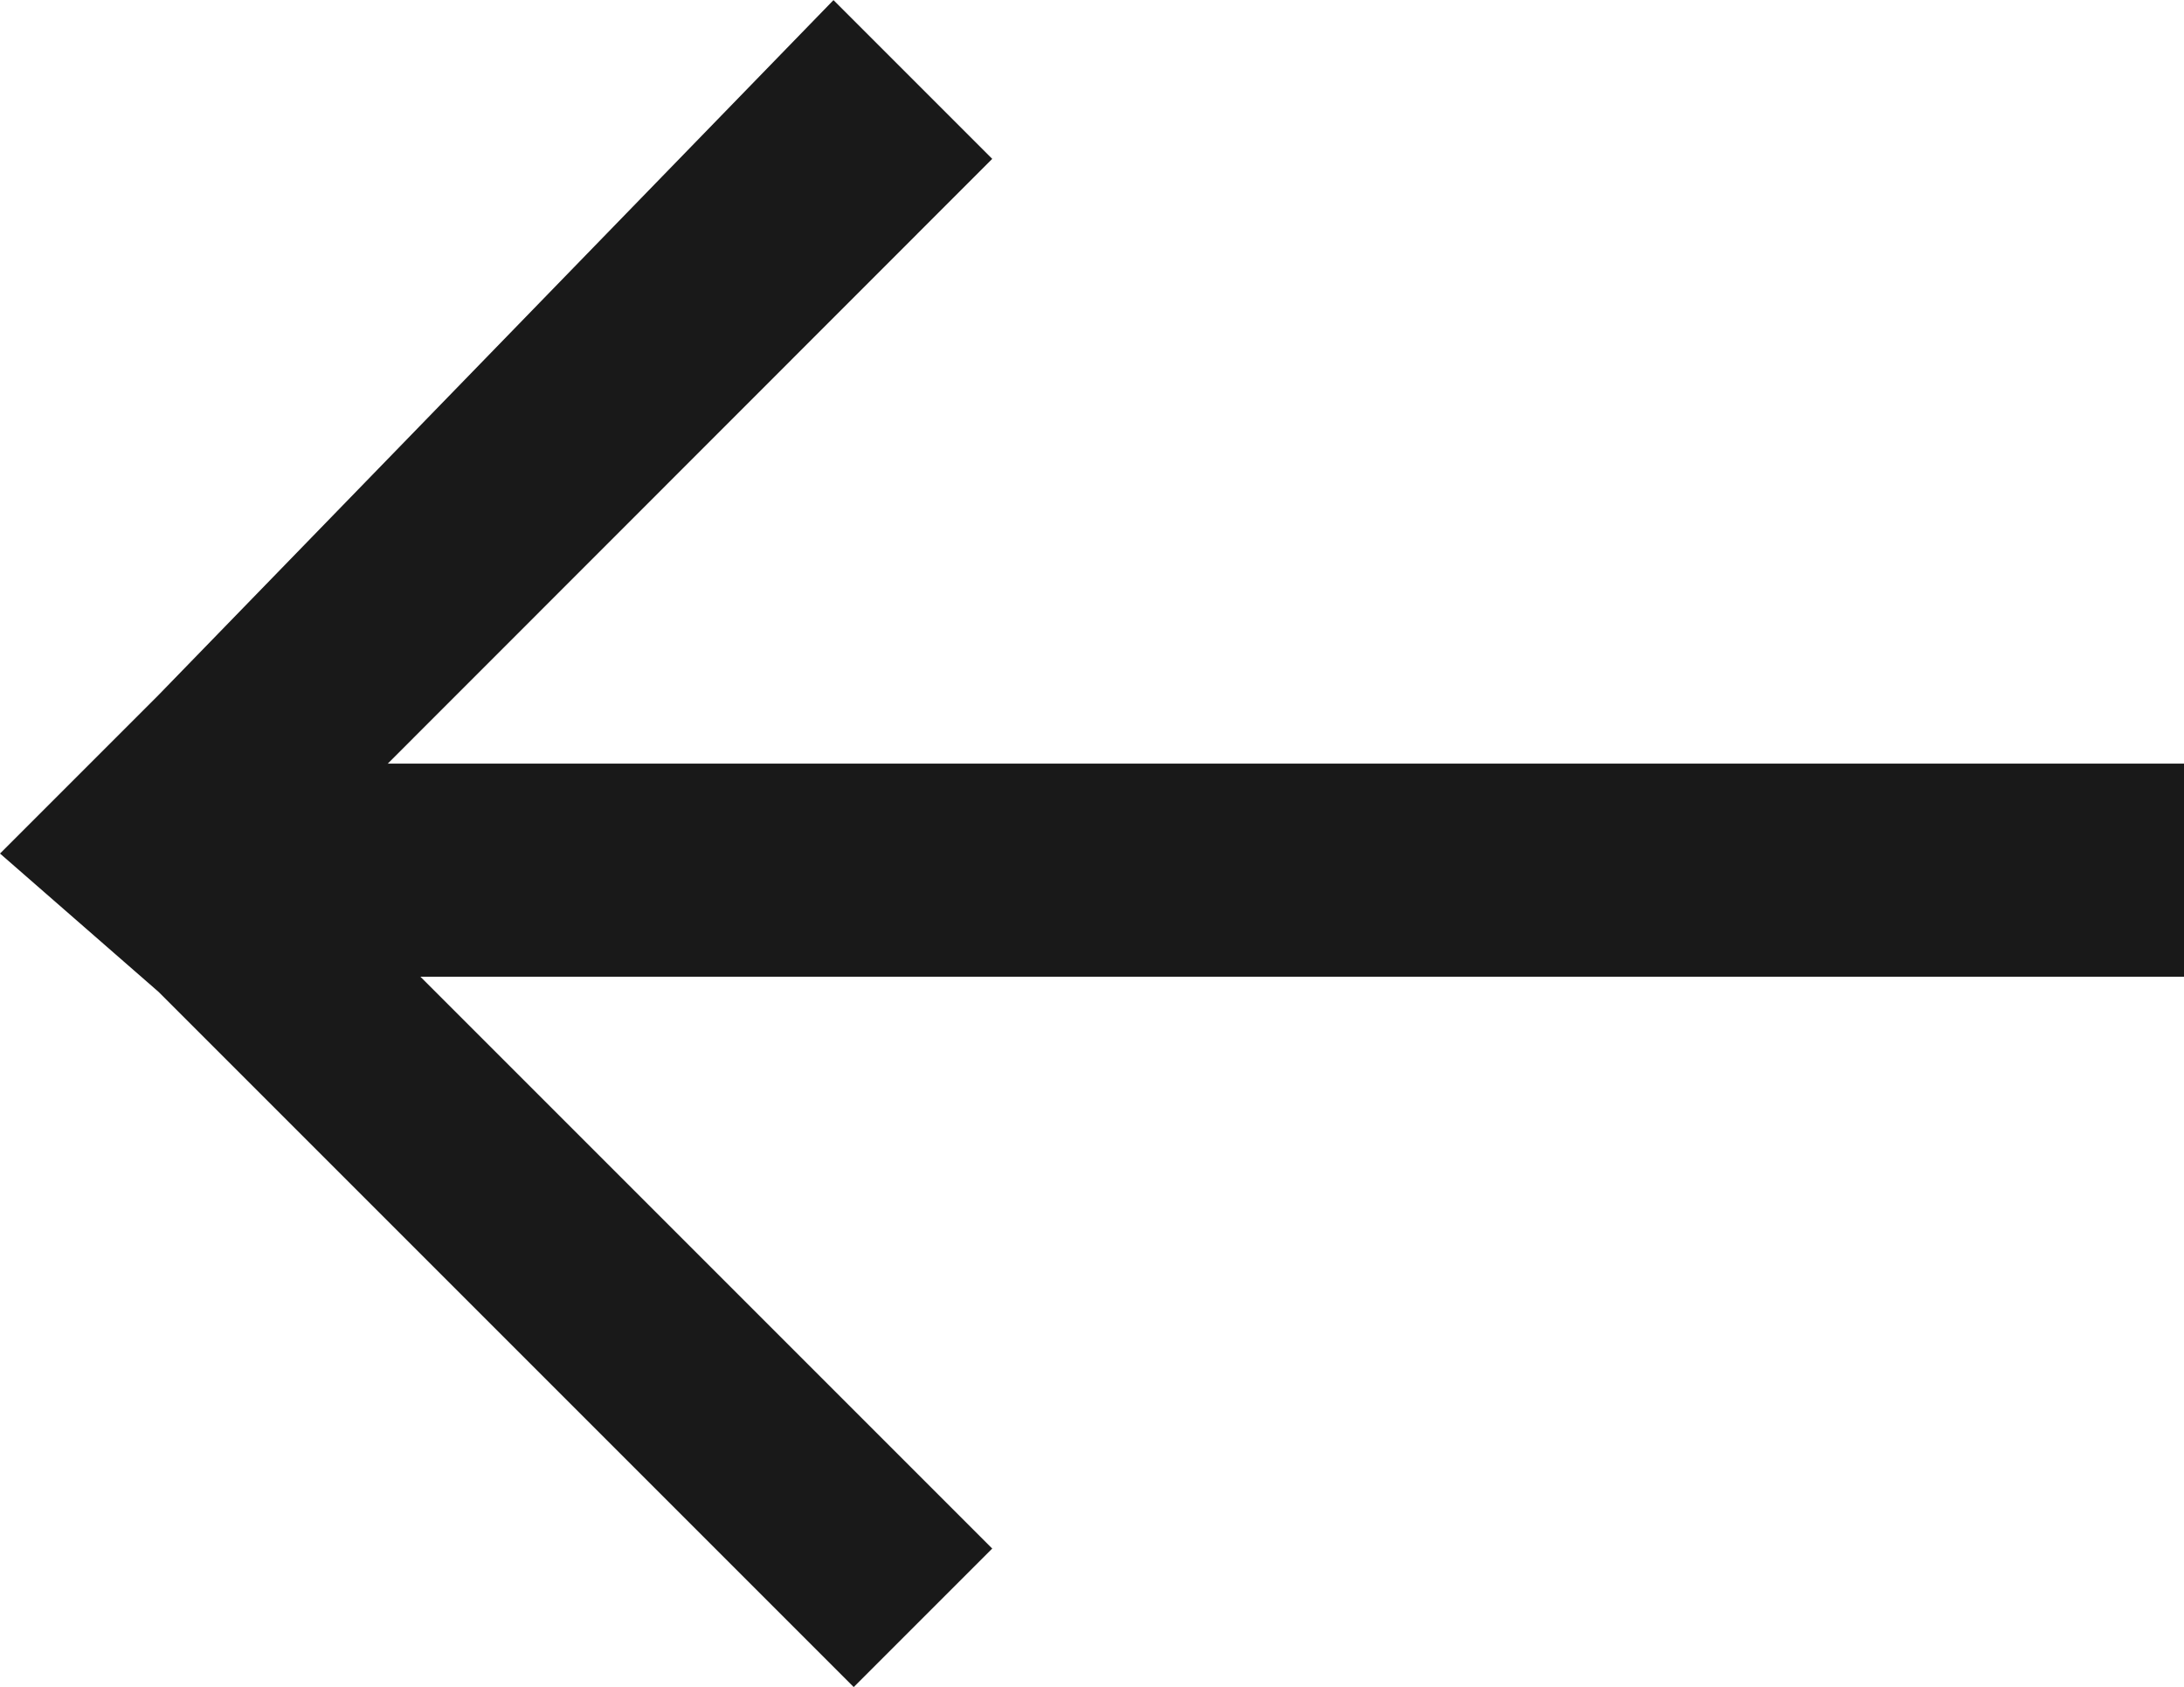 <svg xmlns="http://www.w3.org/2000/svg" width="20.499" height="15.833" viewBox="0 0 20.499 15.833"><defs><style>.a{fill:#191919;}.b{fill:none;stroke:#191919;stroke-width:2px;}</style></defs><g transform="translate(-823.001 -375.333)"><g transform="translate(832.314 391.167) rotate(180)"><path class="a" d="M9.314,7.824l-1.49-1.3h0L1.3,0,0,1.3l6.52,6.52L0,14.343l1.49,1.49,6.333-6.52,1.49-1.49Z"/></g><line class="b" x2="18" transform="translate(825.5 383.5)"/></g></svg>
